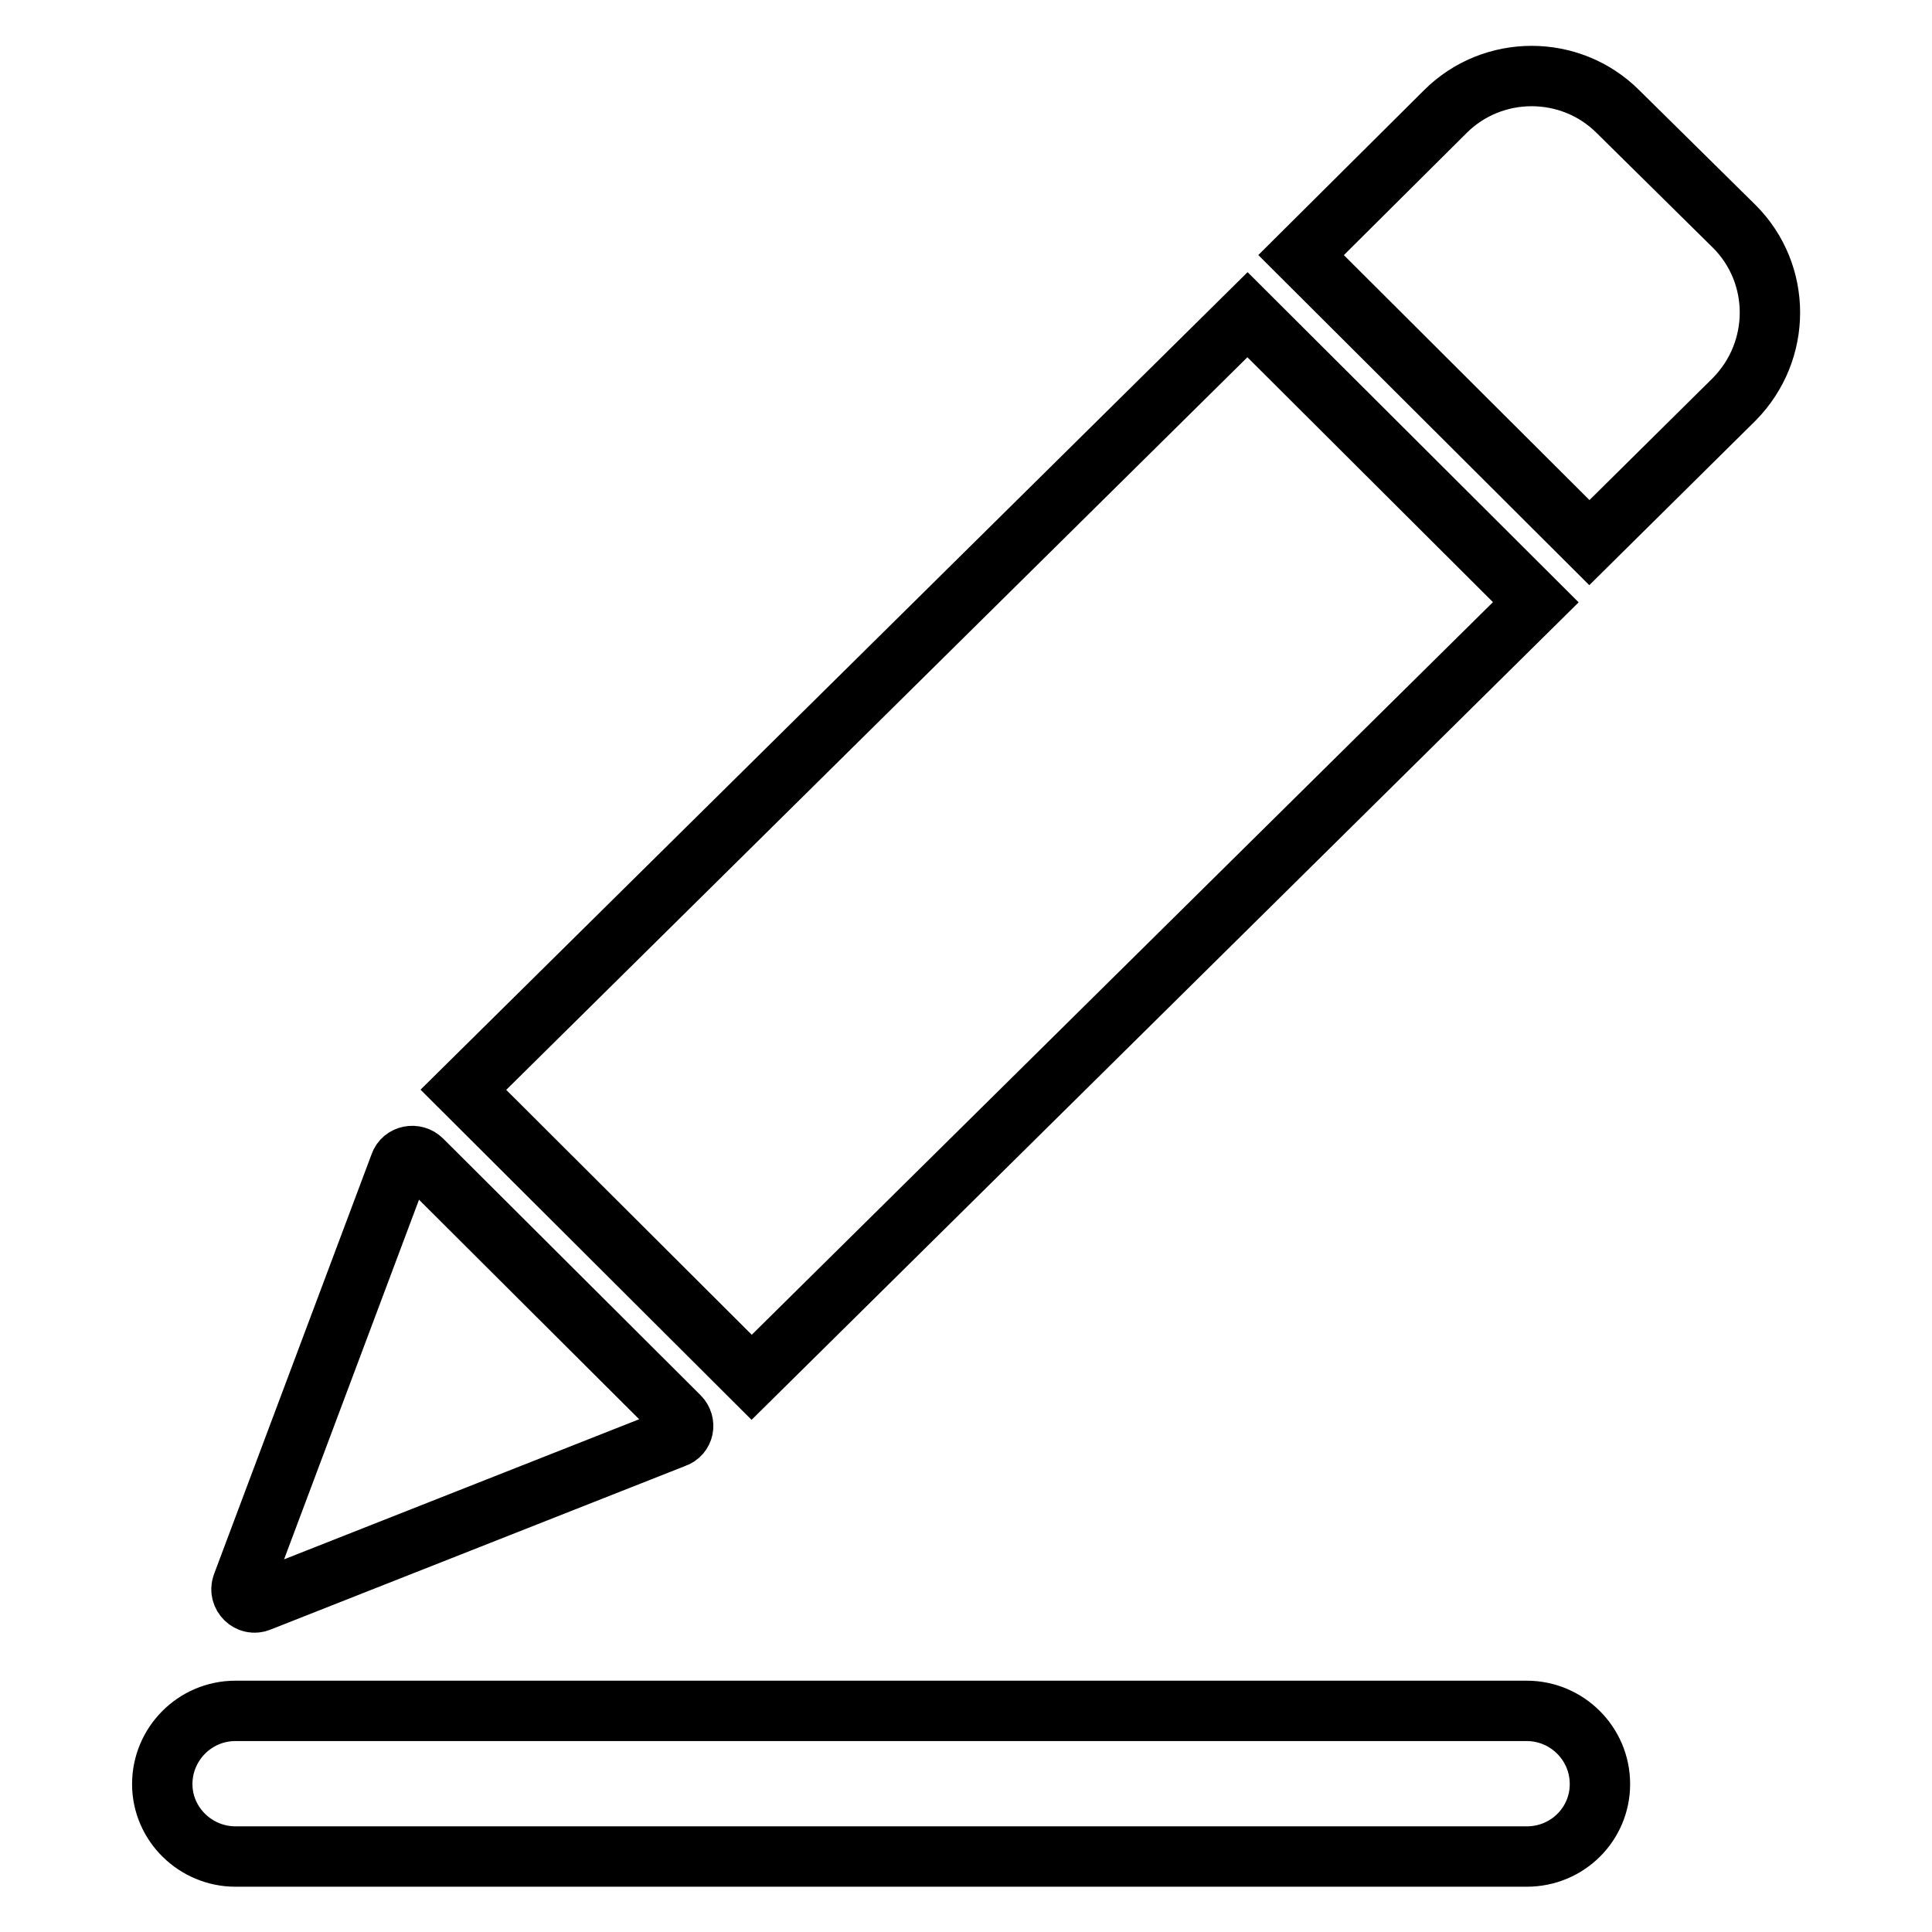 <?xml version="1.0" encoding="utf-8"?>
<!-- Svg Vector Icons : http://www.onlinewebfonts.com/icon -->
<!DOCTYPE svg PUBLIC "-//W3C//DTD SVG 1.1//EN" "http://www.w3.org/Graphics/SVG/1.1/DTD/svg11.dtd">
<svg version="1.1" xmlns="http://www.w3.org/2000/svg" xmlns:xlink="http://www.w3.org/1999/xlink" x="0px" y="0px" viewBox="0 0 256 256" enable-background="new 0 0 256 256" xml:space="preserve">
<g><g><path stroke-width="8" fill-opacity="0" stroke="#000000"  d="M210.6,71.9l-38.2-38.1l19.1-19c6.3-6.3,16.6-6.3,22.9,0L229.8,30c6.3,6.3,6.3,16.5,0,22.9L210.6,71.9z M99.6,182.5l-38.2-38.1L165.3,41.7l38.2,38.1L99.6,182.5z M32.1,210L53,154.3c0.4-1.2,2-1.5,2.9-0.6l34.1,34c0.9,0.9,0.6,2.4-0.6,2.8l-55,21.7C33,212.8,31.6,211.4,32.1,210z M202.3,226.7c5.3,0,9.7,4.3,9.7,9.7c0,5.3-4.3,9.6-9.7,9.6H31.2c-5.3,0-9.7-4.3-9.7-9.6c0-5.3,4.3-9.7,9.7-9.7H202.3z"/></g></g>
</svg>